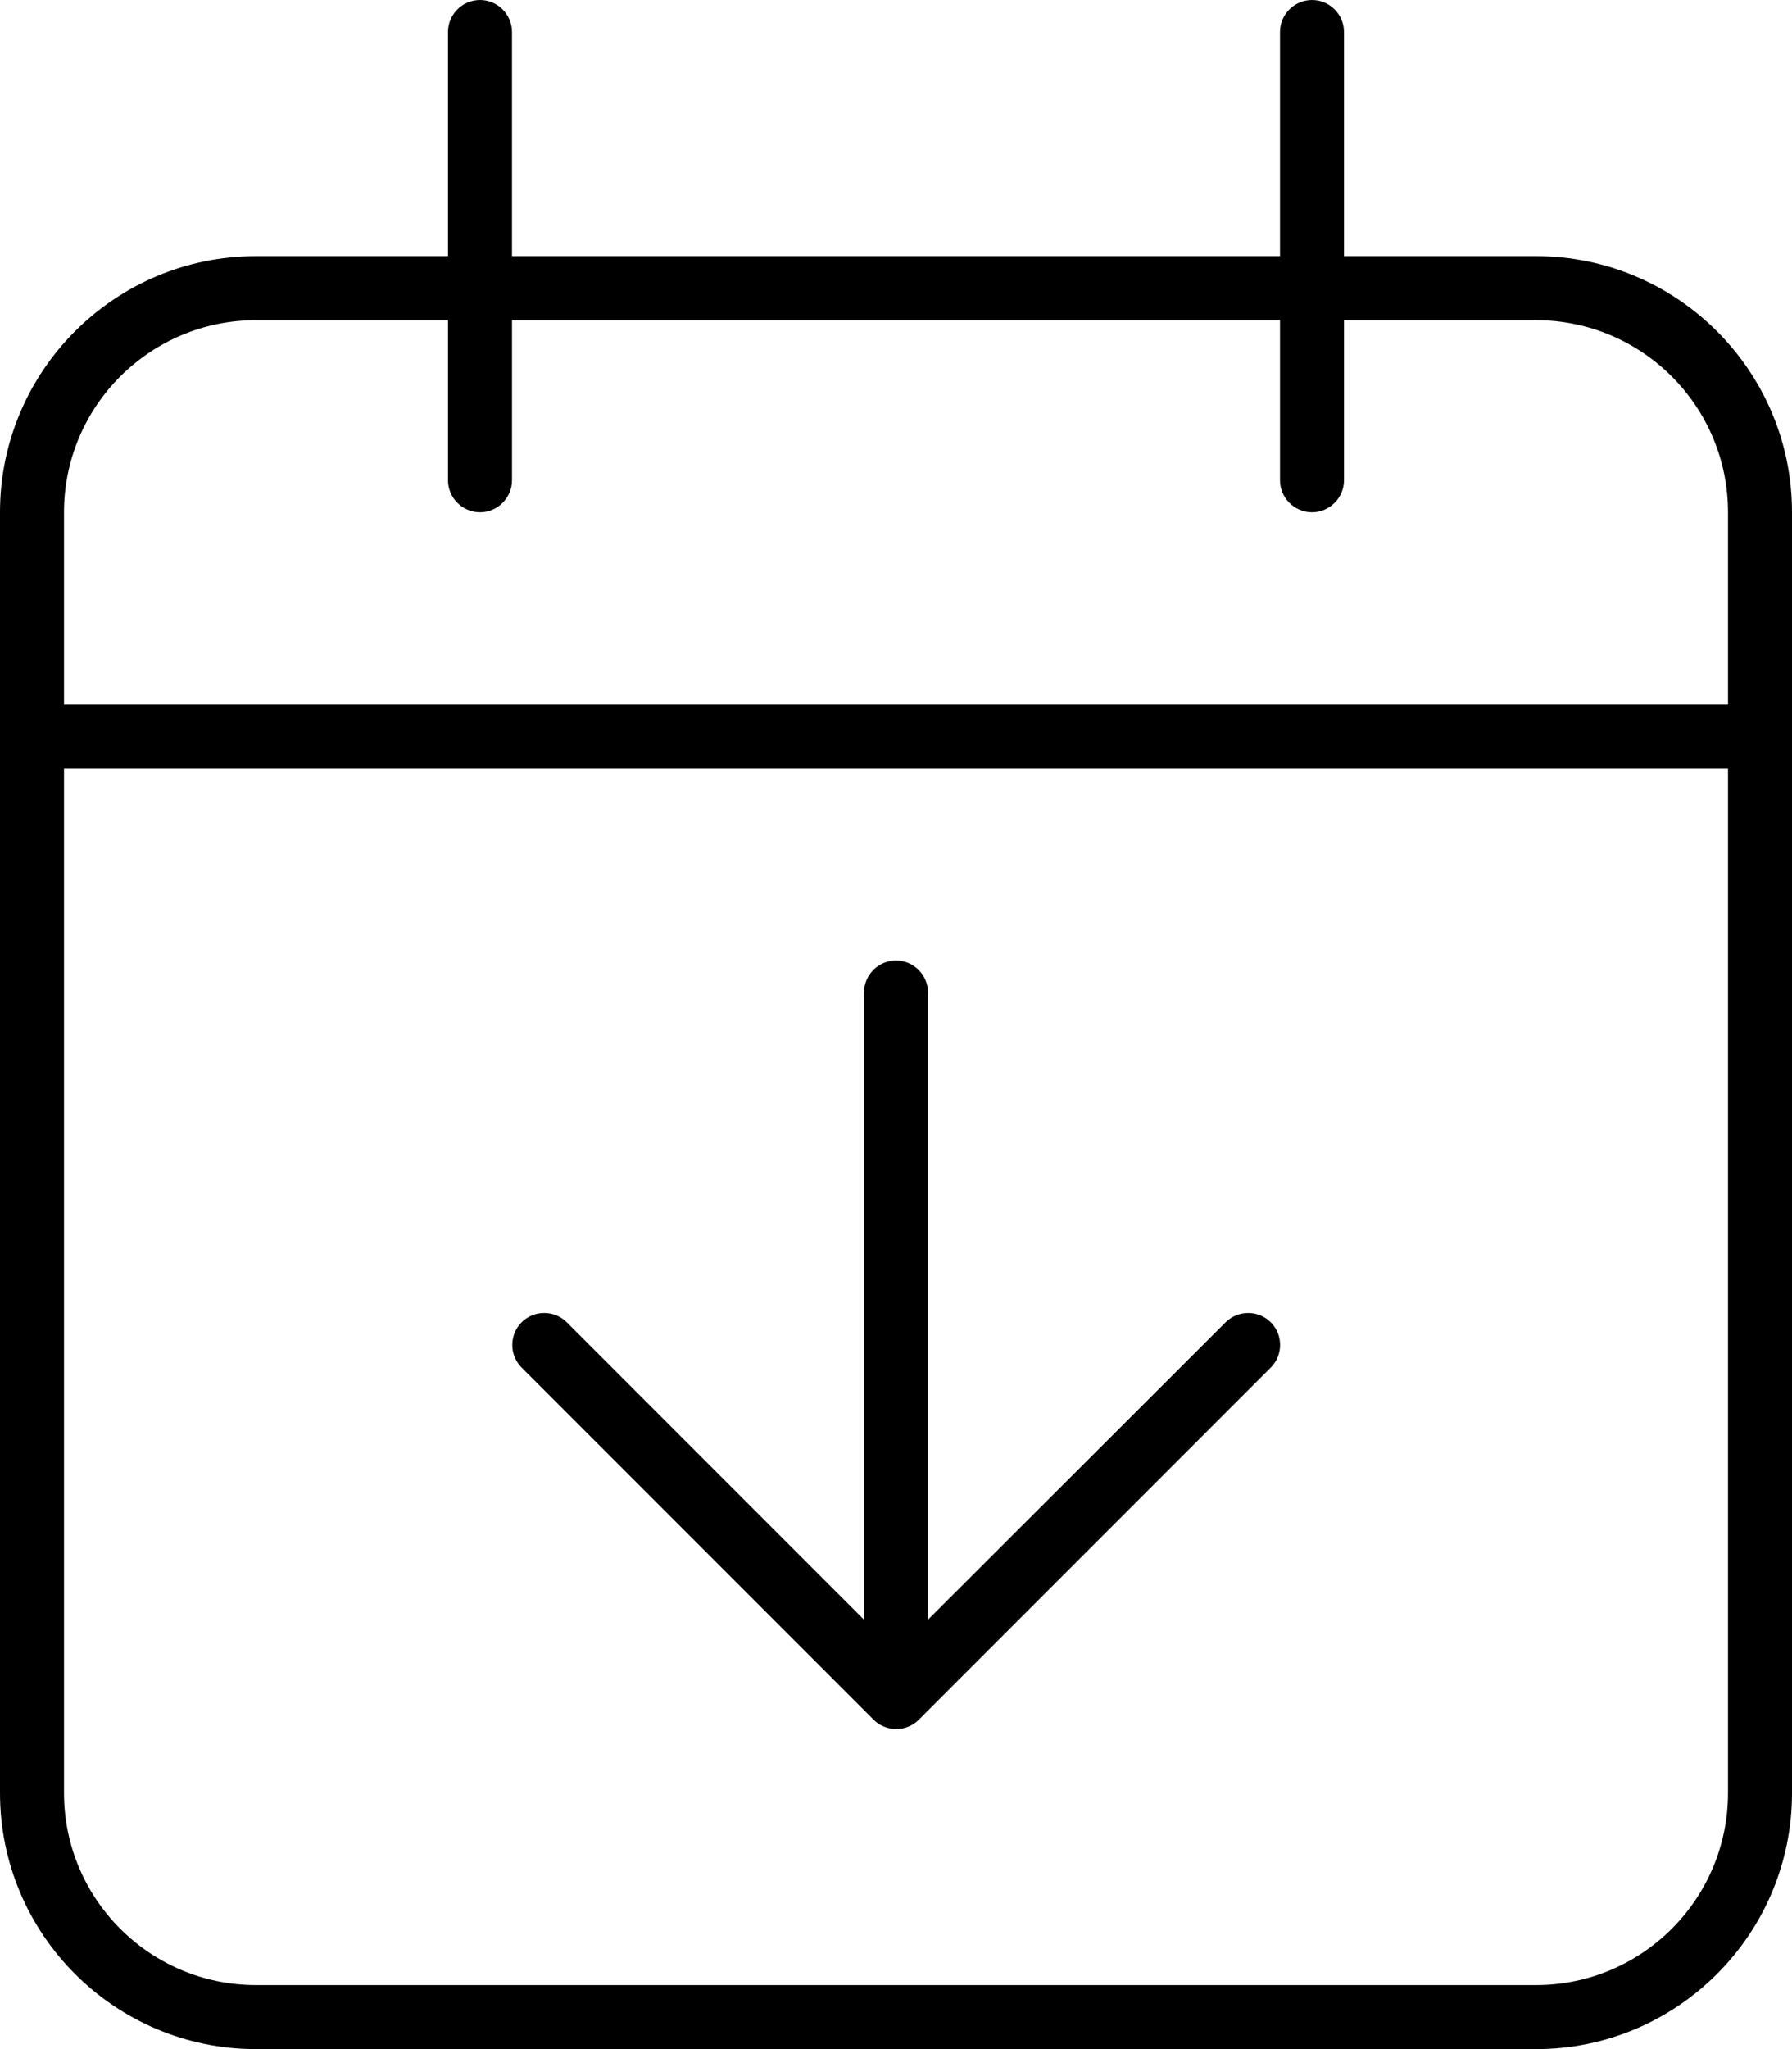 <svg xmlns="http://www.w3.org/2000/svg" viewBox="0 0 448 512"><!--!Font Awesome Pro 6.6.0 by @fontawesome - https://fontawesome.com License - https://fontawesome.com/license (Commercial License) Copyright 2024 Fonticons, Inc.--><path d="M128 8c0-4.4-3.6-8-8-8s-8 3.6-8 8l0 56L64 64C28.7 64 0 92.7 0 128l0 48 0 16L0 448c0 35.3 28.7 64 64 64l320 0c35.3 0 64-28.7 64-64l0-256 0-16 0-48c0-35.3-28.7-64-64-64l-48 0 0-56c0-4.4-3.6-8-8-8s-8 3.6-8 8l0 56L128 64l0-56zM16 192l416 0 0 256c0 26.5-21.5 48-48 48L64 496c-26.5 0-48-21.5-48-48l0-256zM112 80l0 40c0 4.4 3.6 8 8 8s8-3.6 8-8l0-40 192 0 0 40c0 4.4 3.6 8 8 8s8-3.6 8-8l0-40 48 0c26.5 0 48 21.5 48 48l0 48L16 176l0-48c0-26.5 21.5-48 48-48l48 0zM232 248c0-4.4-3.6-8-8-8s-8 3.6-8 8l0 156.7-74.3-74.3c-3.1-3.1-8.2-3.1-11.3 0s-3.1 8.2 0 11.3l88 88c3.1 3.1 8.2 3.1 11.3 0l88-88c3.1-3.1 3.1-8.2 0-11.3s-8.2-3.1-11.3 0L232 404.7 232 248z"/></svg>